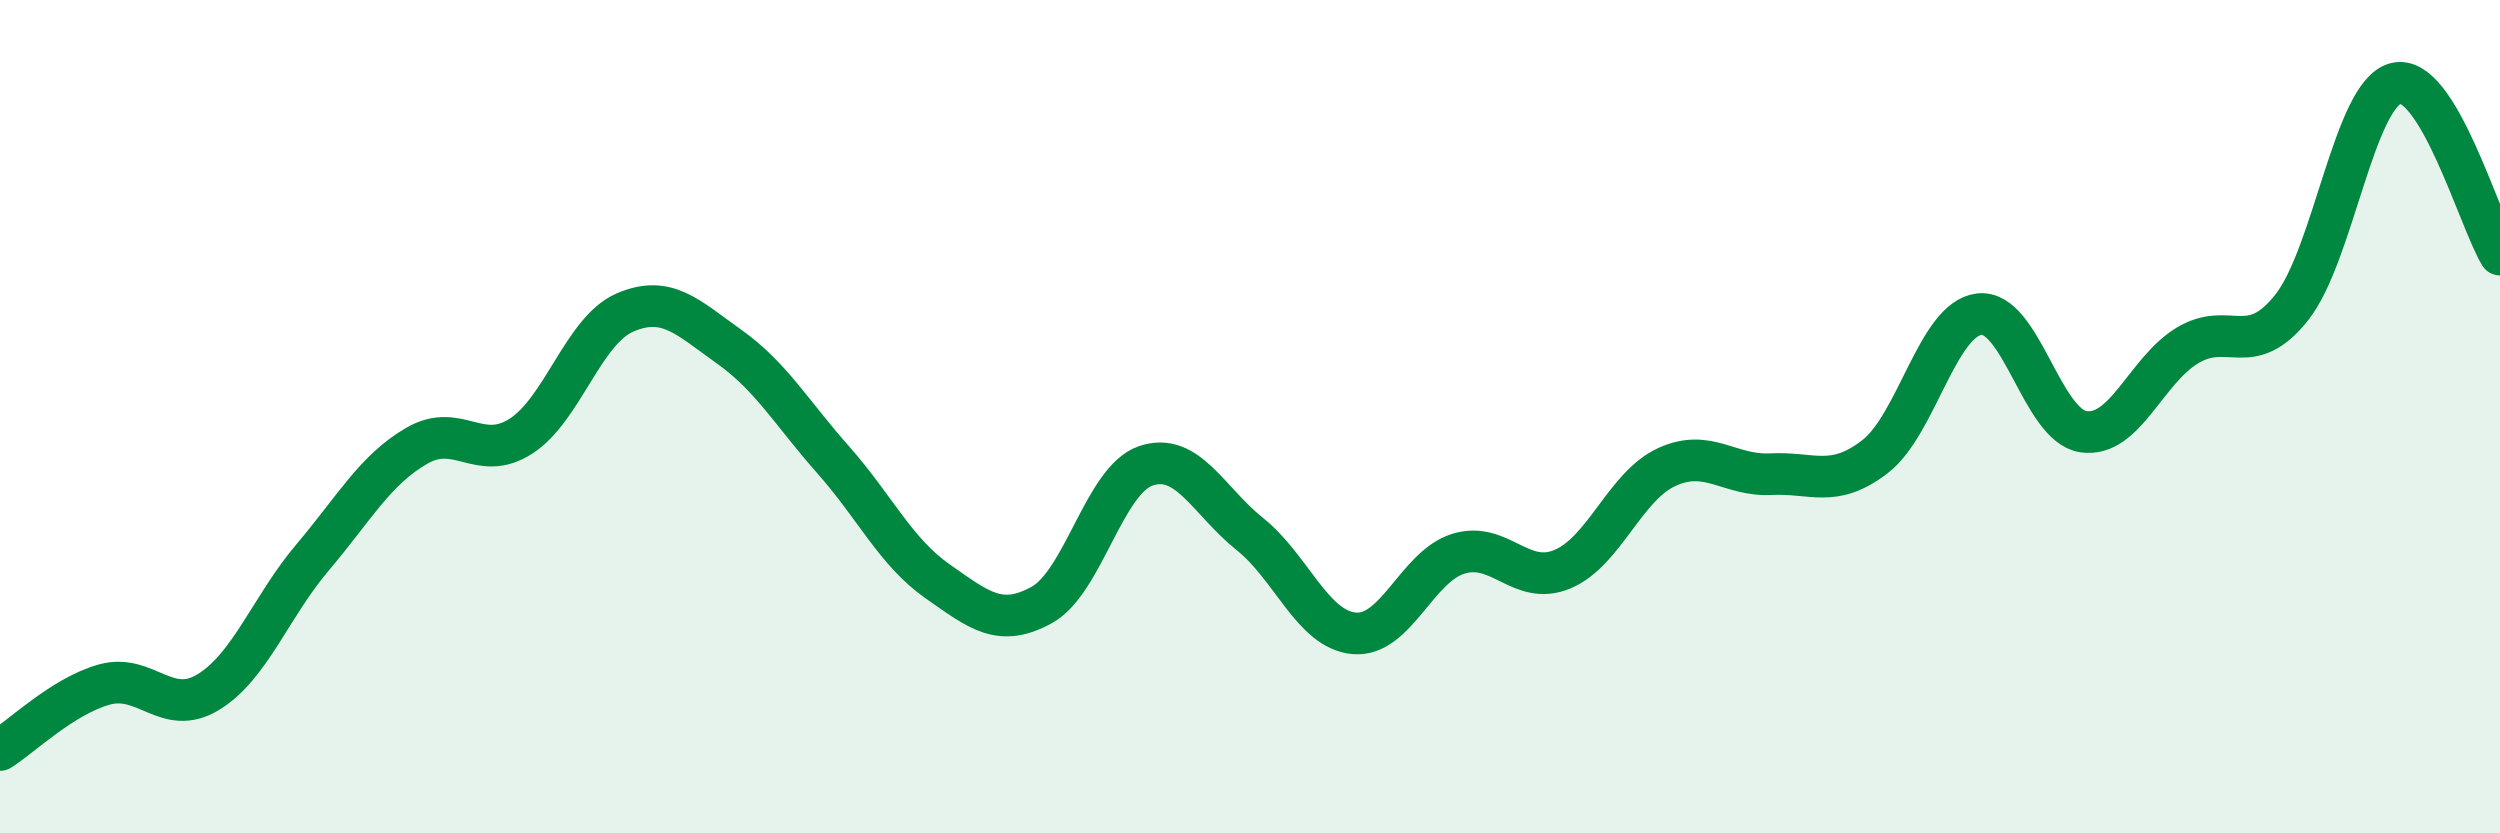 
    <svg width="60" height="20" viewBox="0 0 60 20" xmlns="http://www.w3.org/2000/svg">
      <path
        d="M 0,18 C 0.5,17.69 1.5,16.71 2.5,16.43 C 3.5,16.15 4,17.22 5,16.61 C 6,16 6.5,14.56 7.5,13.38 C 8.5,12.2 9,11.28 10,10.7 C 11,10.12 11.5,11.11 12.5,10.47 C 13.5,9.83 14,7.93 15,7.5 C 16,7.07 16.5,7.61 17.5,8.32 C 18.5,9.03 19,9.91 20,11.04 C 21,12.17 21.5,13.25 22.5,13.95 C 23.5,14.65 24,15.07 25,14.52 C 26,13.97 26.5,11.52 27.5,11.18 C 28.5,10.84 29,12.02 30,12.82 C 31,13.62 31.5,15.11 32.5,15.2 C 33.5,15.29 34,13.6 35,13.29 C 36,12.98 36.5,14.08 37.5,13.66 C 38.5,13.24 39,11.67 40,11.21 C 41,10.75 41.5,11.43 42.5,11.38 C 43.5,11.33 44,11.73 45,10.96 C 46,10.19 46.5,7.66 47.5,7.54 C 48.5,7.42 49,10.21 50,10.36 C 51,10.51 51.5,8.89 52.5,8.29 C 53.5,7.69 54,8.64 55,7.38 C 56,6.12 56.5,2.25 57.5,2 C 58.5,1.75 59.5,5.29 60,6.11L60 20L0 20Z"
        fill="#008740"
        opacity="0.1"
        stroke-linecap="round"
        stroke-linejoin="round"
      />
      <path
        d="M 0,18 C 0.5,17.69 1.5,16.71 2.5,16.43 C 3.5,16.15 4,17.22 5,16.61 C 6,16 6.5,14.56 7.5,13.38 C 8.5,12.2 9,11.28 10,10.7 C 11,10.12 11.5,11.11 12.5,10.47 C 13.5,9.83 14,7.93 15,7.5 C 16,7.07 16.5,7.61 17.5,8.32 C 18.5,9.03 19,9.91 20,11.04 C 21,12.17 21.5,13.25 22.5,13.95 C 23.5,14.65 24,15.07 25,14.52 C 26,13.97 26.5,11.52 27.5,11.18 C 28.5,10.84 29,12.02 30,12.82 C 31,13.62 31.5,15.11 32.5,15.2 C 33.5,15.29 34,13.6 35,13.29 C 36,12.98 36.5,14.08 37.5,13.66 C 38.5,13.24 39,11.67 40,11.21 C 41,10.75 41.5,11.43 42.5,11.38 C 43.5,11.33 44,11.73 45,10.96 C 46,10.19 46.5,7.66 47.5,7.54 C 48.5,7.42 49,10.21 50,10.36 C 51,10.51 51.5,8.89 52.5,8.29 C 53.5,7.69 54,8.64 55,7.38 C 56,6.12 56.5,2.25 57.5,2 C 58.5,1.75 59.5,5.29 60,6.11"
        stroke="#008740"
        stroke-width="1"
        fill="none"
        stroke-linecap="round"
        stroke-linejoin="round"
      />
    </svg>
  